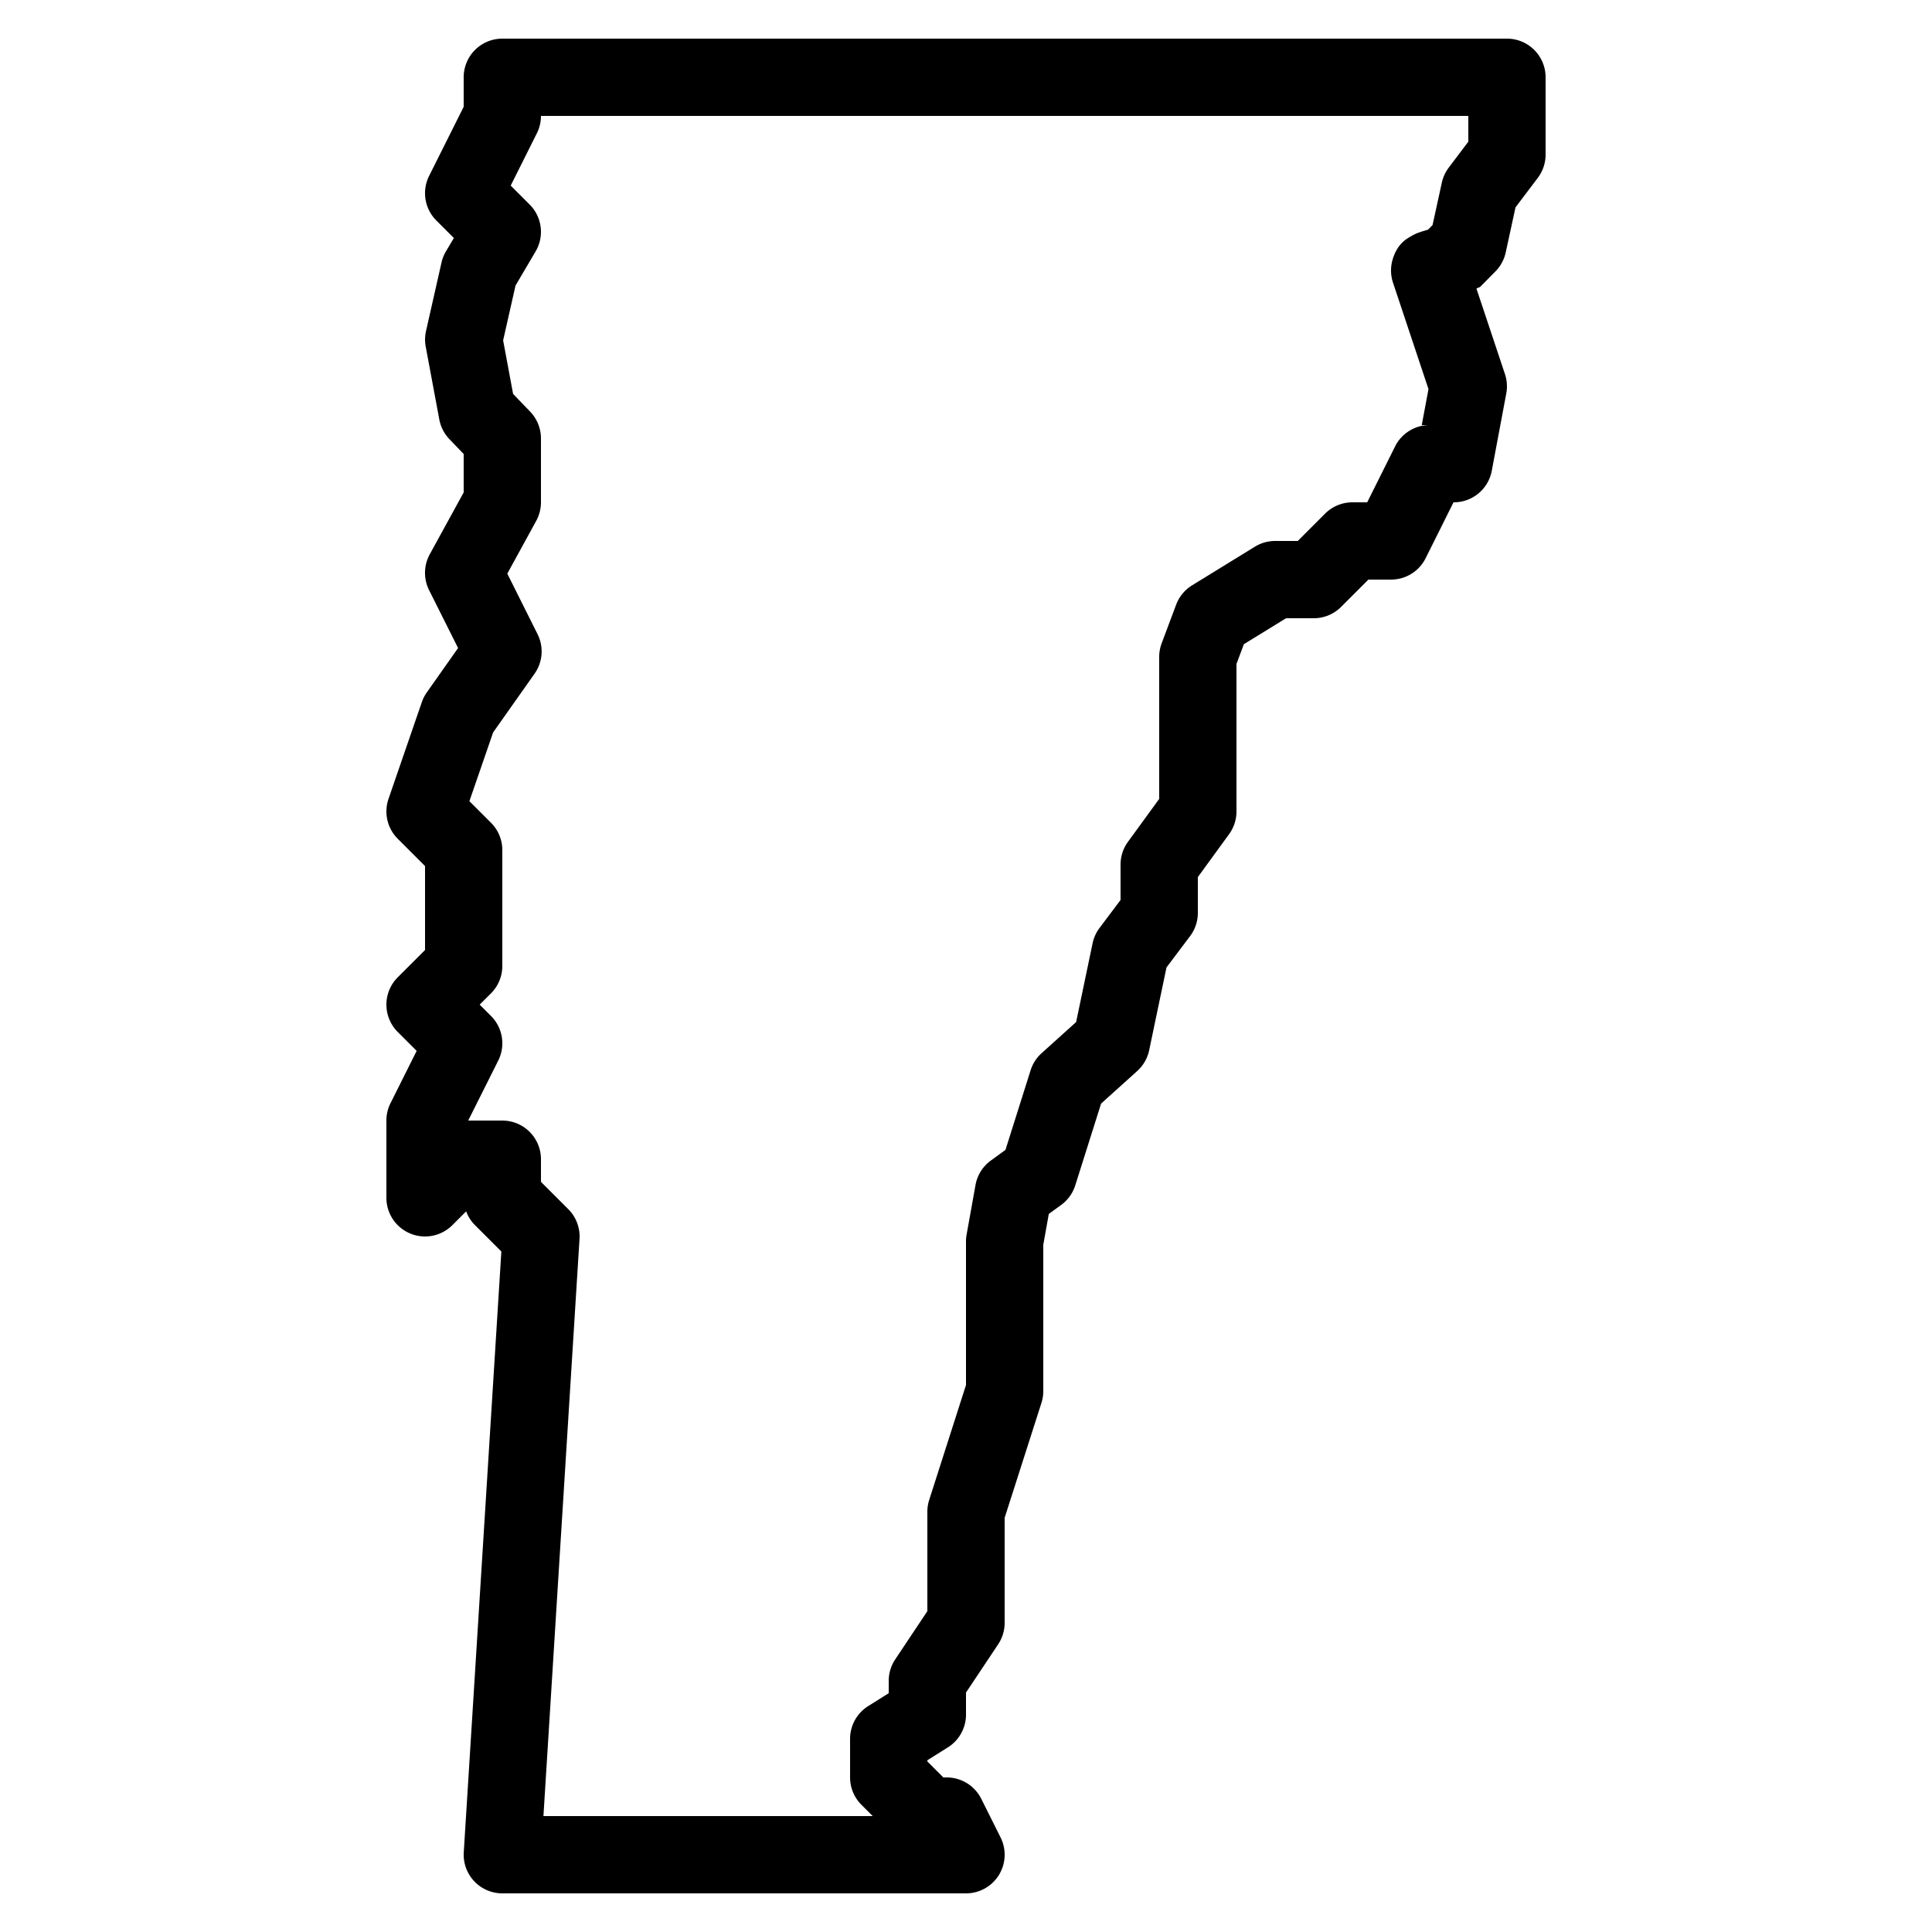 <svg fill="#000000" xmlns="http://www.w3.org/2000/svg"  viewBox="0 0 50 50" width="240px" height="240px"><path d="M 13 1 A 1 1 0 0 0 12 2 L 12 2.764 L 11.105 4.553 A 1 1 0 0 0 11.293 5.707 L 11.746 6.16 L 11.539 6.508 A 1 1 0 0 0 11.426 6.795 L 11.025 8.568 A 1 1 0 0 0 11.018 8.973 L 11.369 10.855 A 1 1 0 0 0 11.631 11.365 L 12 11.75 L 12 12.744 L 11.123 14.344 A 1 1 0 0 0 11.105 15.273 L 11.855 16.771 L 11.047 17.918 A 1 1 0 0 0 10.918 18.168 L 10.055 20.674 A 1 1 0 0 0 10.293 21.707 L 11 22.414 L 11 24.586 L 10.293 25.293 A 1 1 0 0 0 10.293 26.707 L 10.783 27.197 L 10.105 28.553 A 1 1 0 0 0 10 29 L 10 31 A 1 1 0 0 0 11.707 31.707 L 12.064 31.35 A 1 1 0 0 0 12.293 31.707 L 12.975 32.389 L 12.002 47.938 A 1 1 0 0 0 13 49 L 25 49 A 1 1 0 0 0 25.895 47.553 L 25.395 46.553 A 1 1 0 0 0 24.5 46 L 24.414 46 L 24 45.586 L 24 45.555 L 24.529 45.223 A 1 1 0 0 0 25 44.375 L 25 43.803 L 25.832 42.555 A 1 1 0 0 0 26 42 L 26 39.281 L 26.953 36.305 A 1 1 0 0 0 27 36 L 27 32.215 L 27.143 31.416 L 27.463 31.184 A 1 1 0 0 0 27.828 30.676 L 28.496 28.561 L 29.43 27.719 A 1 1 0 0 0 29.74 27.182 L 30.189 25.037 L 30.799 24.227 A 1 1 0 0 0 31 23.625 L 31 22.699 L 31.809 21.588 A 1 1 0 0 0 32 21 L 32 17.182 L 32.191 16.672 L 33.283 16 L 34 16 A 1 1 0 0 0 34.707 15.707 L 35.414 15 L 36 15 A 1 1 0 0 0 36.895 14.447 L 37.617 13 L 37.625 13 A 1 1 0 0 0 38.607 12.184 L 38.982 10.184 A 1 1 0 0 0 38.949 9.684 L 38.211 7.471 C 38.254 7.435 38.278 7.453 38.322 7.408 A 1 1 0 0 0 38.324 7.406 L 38.699 7.027 A 1 1 0 0 0 38.967 6.537 L 39.221 5.367 L 39.799 4.602 A 1 1 0 0 0 40 4 L 40 2 A 1 1 0 0 0 39 1 L 13 1 z M 14 3 L 38 3 L 38 3.666 L 37.492 4.34 A 1 1 0 0 0 37.314 4.729 L 37.074 5.826 L 36.963 5.938 C 36.954 5.943 36.955 5.944 36.934 5.951 C 36.894 5.964 36.844 5.975 36.744 6.01 C 36.694 6.027 36.632 6.048 36.52 6.113 C 36.407 6.179 36.168 6.299 36.043 6.709 A 1 1 0 0 0 36.051 7.316 L 36.969 10.07 L 36.795 11 L 37 11 A 1 1 0 0 0 36.105 11.553 L 35.383 13 L 35 13 A 1 1 0 0 0 34.293 13.293 L 33.586 14 L 33 14 A 1 1 0 0 0 32.477 14.148 L 30.852 15.148 A 1 1 0 0 0 30.439 15.648 L 30.064 16.648 A 1 1 0 0 0 30 17 L 30 20.676 L 29.191 21.787 A 1 1 0 0 0 29 22.375 L 29 23.291 L 28.457 24.014 A 1 1 0 0 0 28.277 24.408 L 27.85 26.451 L 26.955 27.258 A 1 1 0 0 0 26.672 27.699 L 26.021 29.76 L 25.643 30.035 A 1 1 0 0 0 25.246 30.668 L 25.016 31.949 A 1 1 0 0 0 25 32.125 L 25 35.844 L 24.047 38.82 A 1 1 0 0 0 24 39.125 L 24 41.697 L 23.168 42.945 A 1 1 0 0 0 23 43.5 L 23 43.82 L 22.471 44.152 A 1 1 0 0 0 22 45 L 22 46 A 1 1 0 0 0 22.293 46.707 L 22.586 47 L 14.064 47 L 14.998 32.062 A 1 1 0 0 0 14.707 31.293 L 14 30.586 L 14 30 A 1 1 0 0 0 13 29 L 12.117 29 L 12.895 27.447 A 1 1 0 0 0 12.707 26.293 L 12.414 26 L 12.707 25.707 A 1 1 0 0 0 13 25 L 13 22 A 1 1 0 0 0 12.707 21.293 L 12.148 20.734 L 12.762 18.955 L 13.834 17.436 A 1 1 0 0 0 13.912 16.412 L 13.129 14.846 L 13.877 13.48 A 1 1 0 0 0 14 13 L 14 11.348 A 1 1 0 0 0 13.721 10.654 L 13.279 10.195 L 13.021 8.809 L 13.342 7.389 L 13.861 6.508 A 1 1 0 0 0 13.707 5.293 L 13.217 4.803 L 13.895 3.447 A 1 1 0 0 0 14 3 z"/></svg>